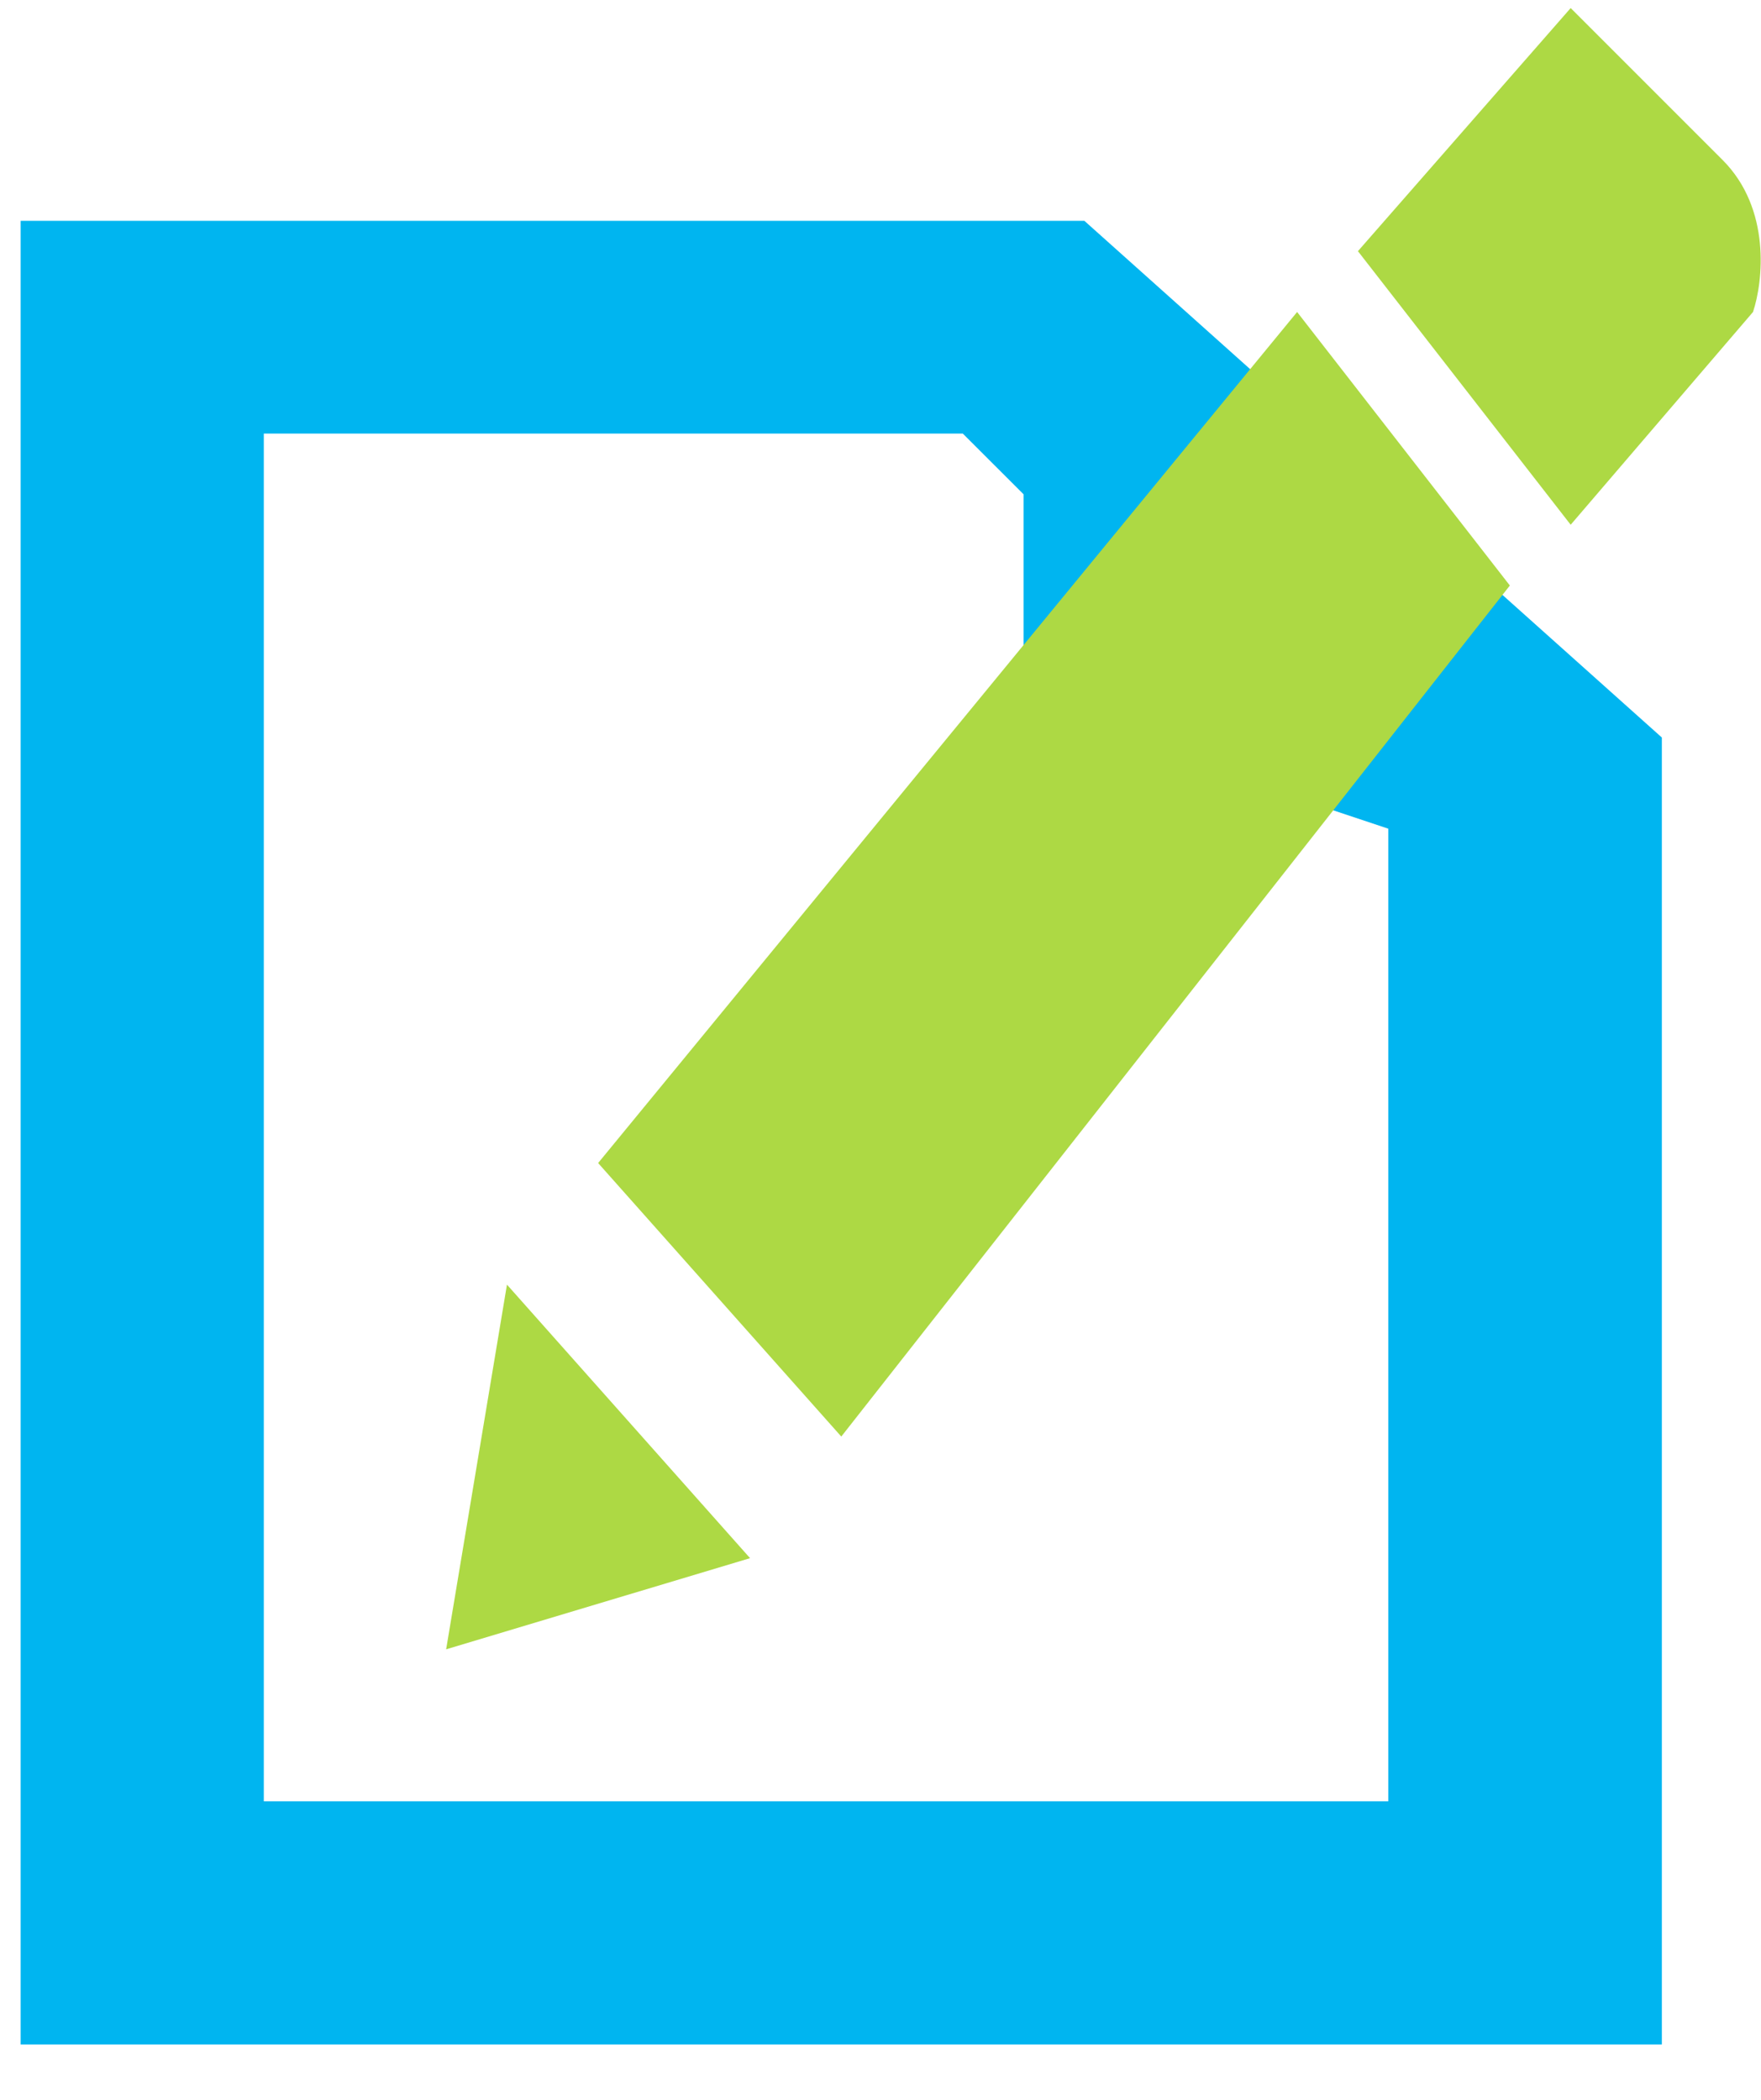 <svg width="26" height="31" viewBox="0 0 26 31" fill="none" xmlns="http://www.w3.org/2000/svg">
<path fill-rule="evenodd" clip-rule="evenodd" d="M0.305 3.26V30.183H24.536V10.888L16.01 3.26H0.305ZM20.497 26.593H3.895V6.401H14.215L15.113 7.298V10.439L20.497 12.234V26.593Z" fill="#00B5F0"/>
<path d="M11.074 23.003L7.485 18.965L6.587 24.349L11.074 23.003Z" fill="#ADD944"/>
<path d="M23.19 7.747L20.049 3.708L23.19 0.119L25.433 2.362C26.151 3.08 26.032 4.157 25.882 4.606L23.19 7.747Z" fill="#ADD944"/>
<path d="M19.151 4.606L8.831 17.17L12.421 21.208L22.292 8.644L19.151 4.606Z" fill="#ADD944"/>
</svg>
